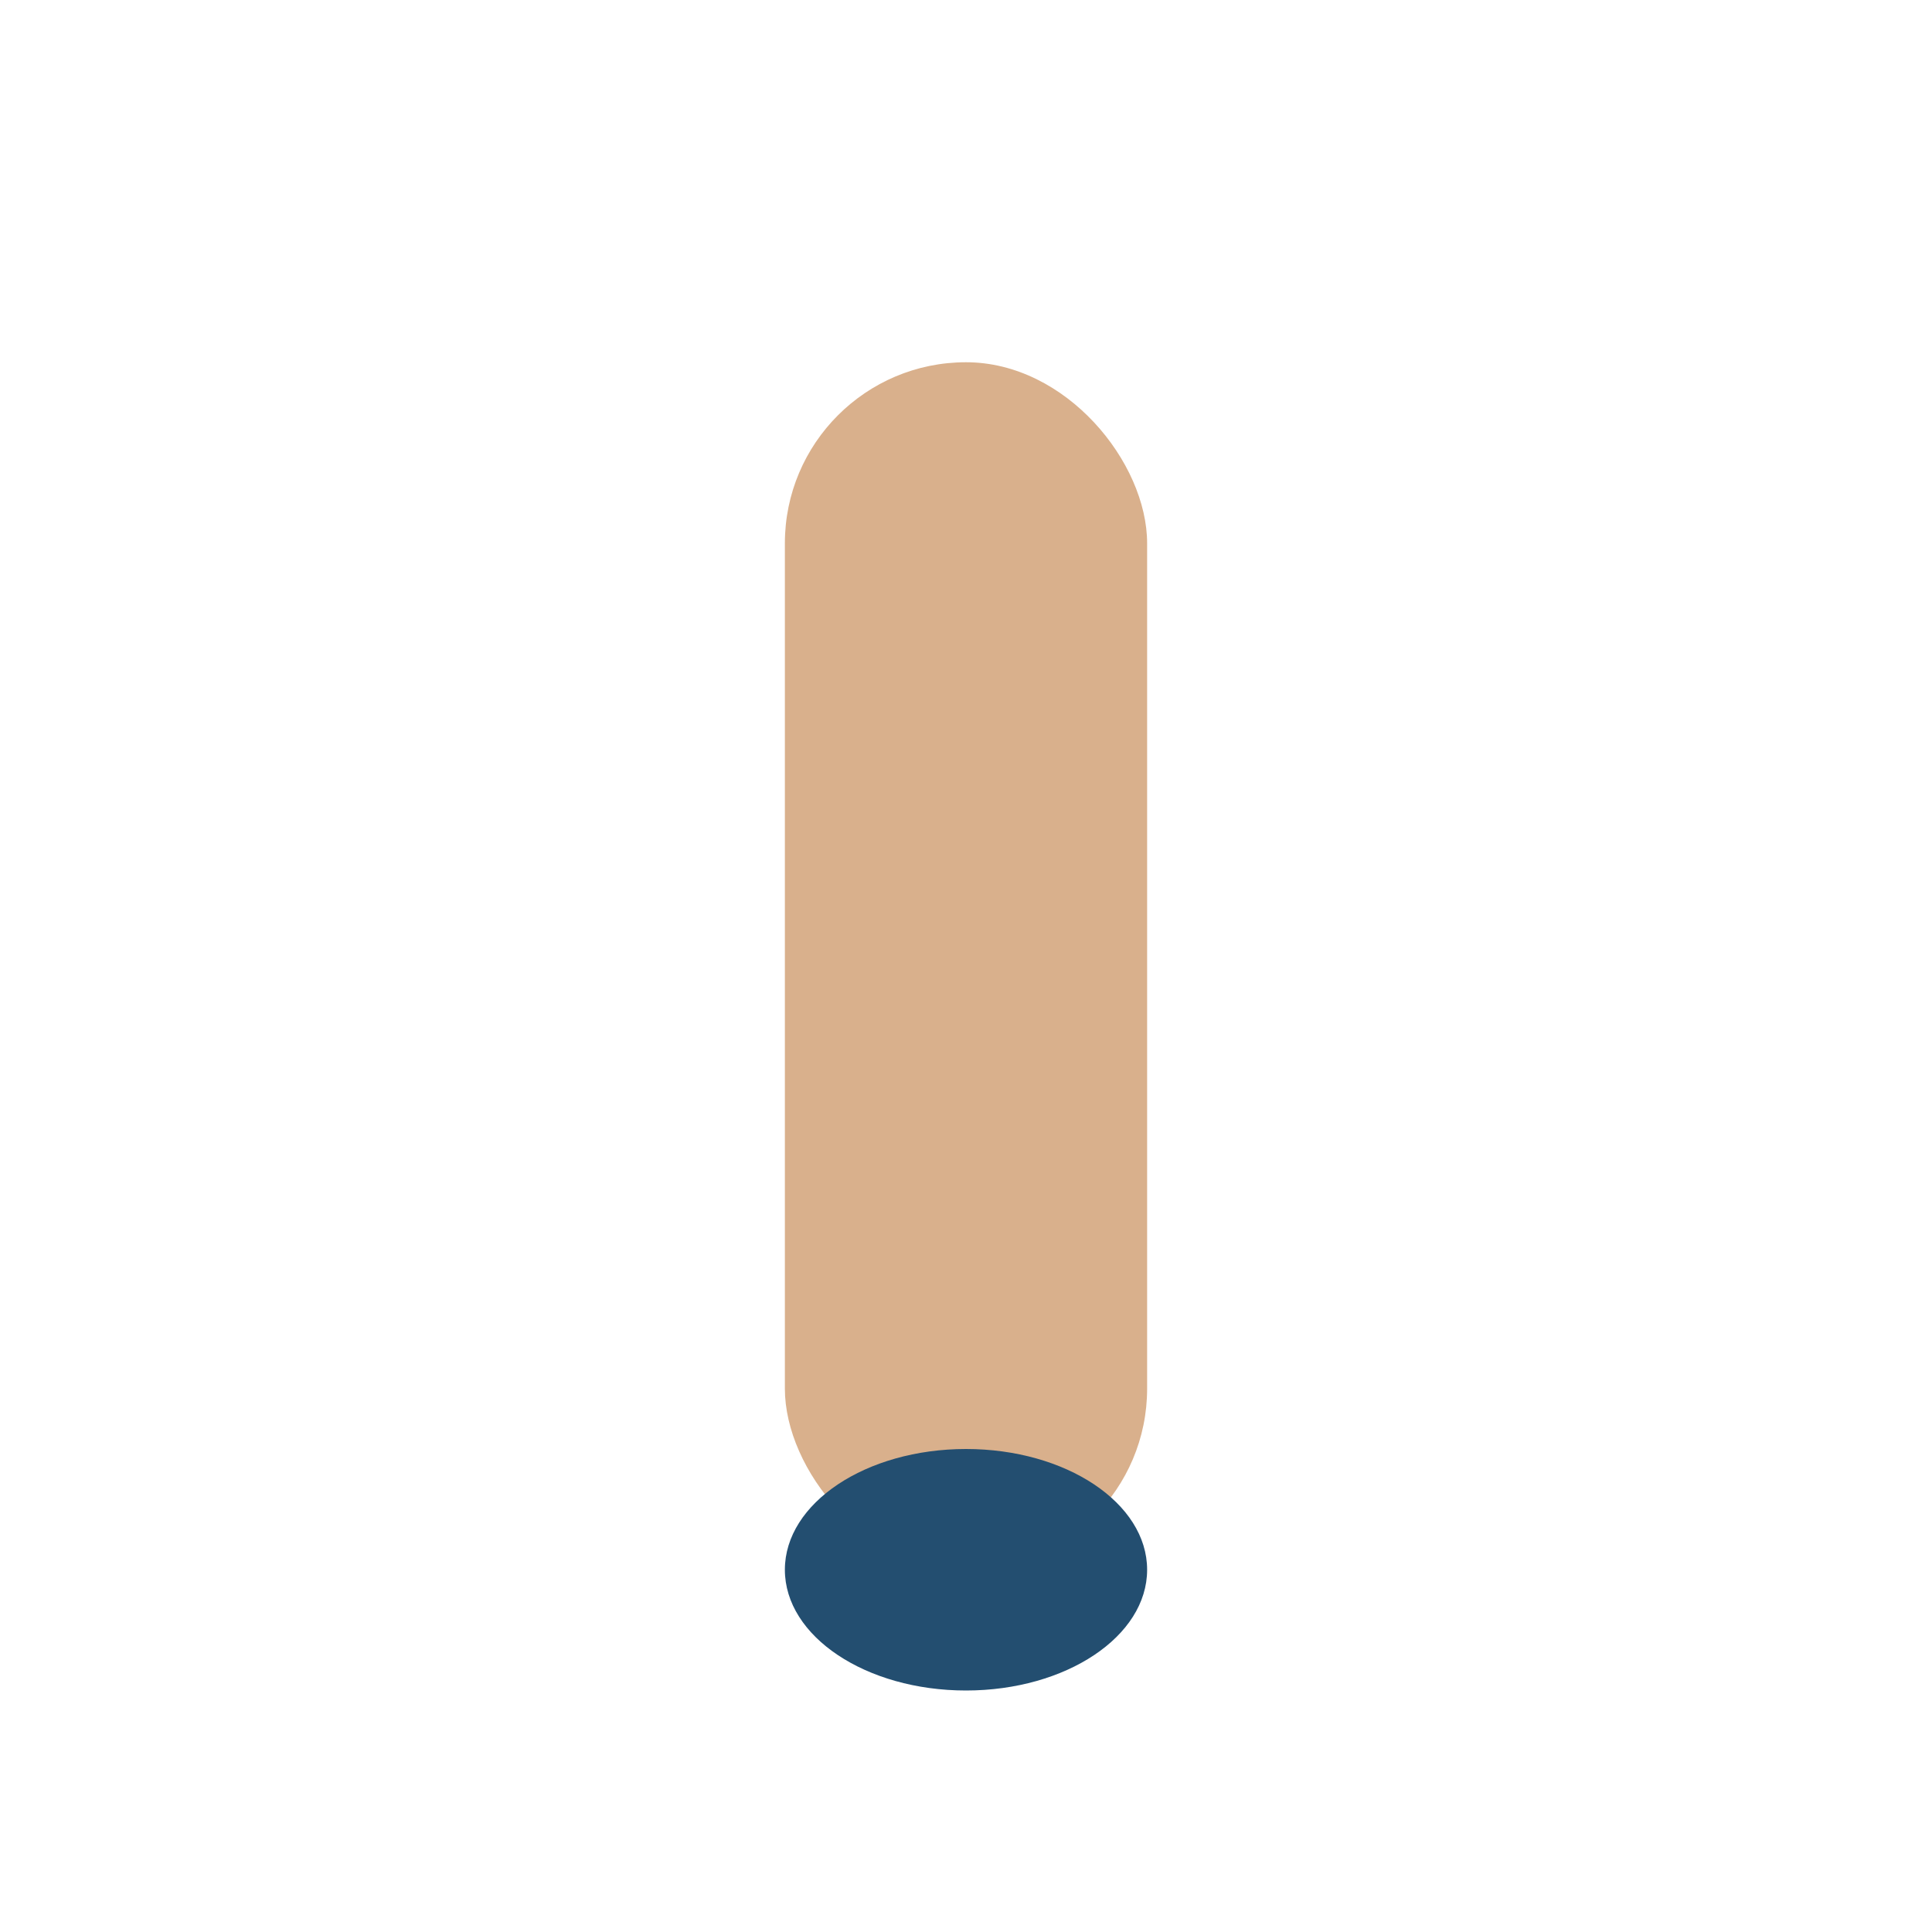 <?xml version="1.0" encoding="UTF-8"?>
<svg xmlns="http://www.w3.org/2000/svg" width="32" height="32" viewBox="0 0 32 32"><rect x="13" y="6" width="6" height="20" rx="3" fill="#D9B08C" /><ellipse cx="16" cy="26" rx="3" ry="2" fill="#234E70"/></svg>